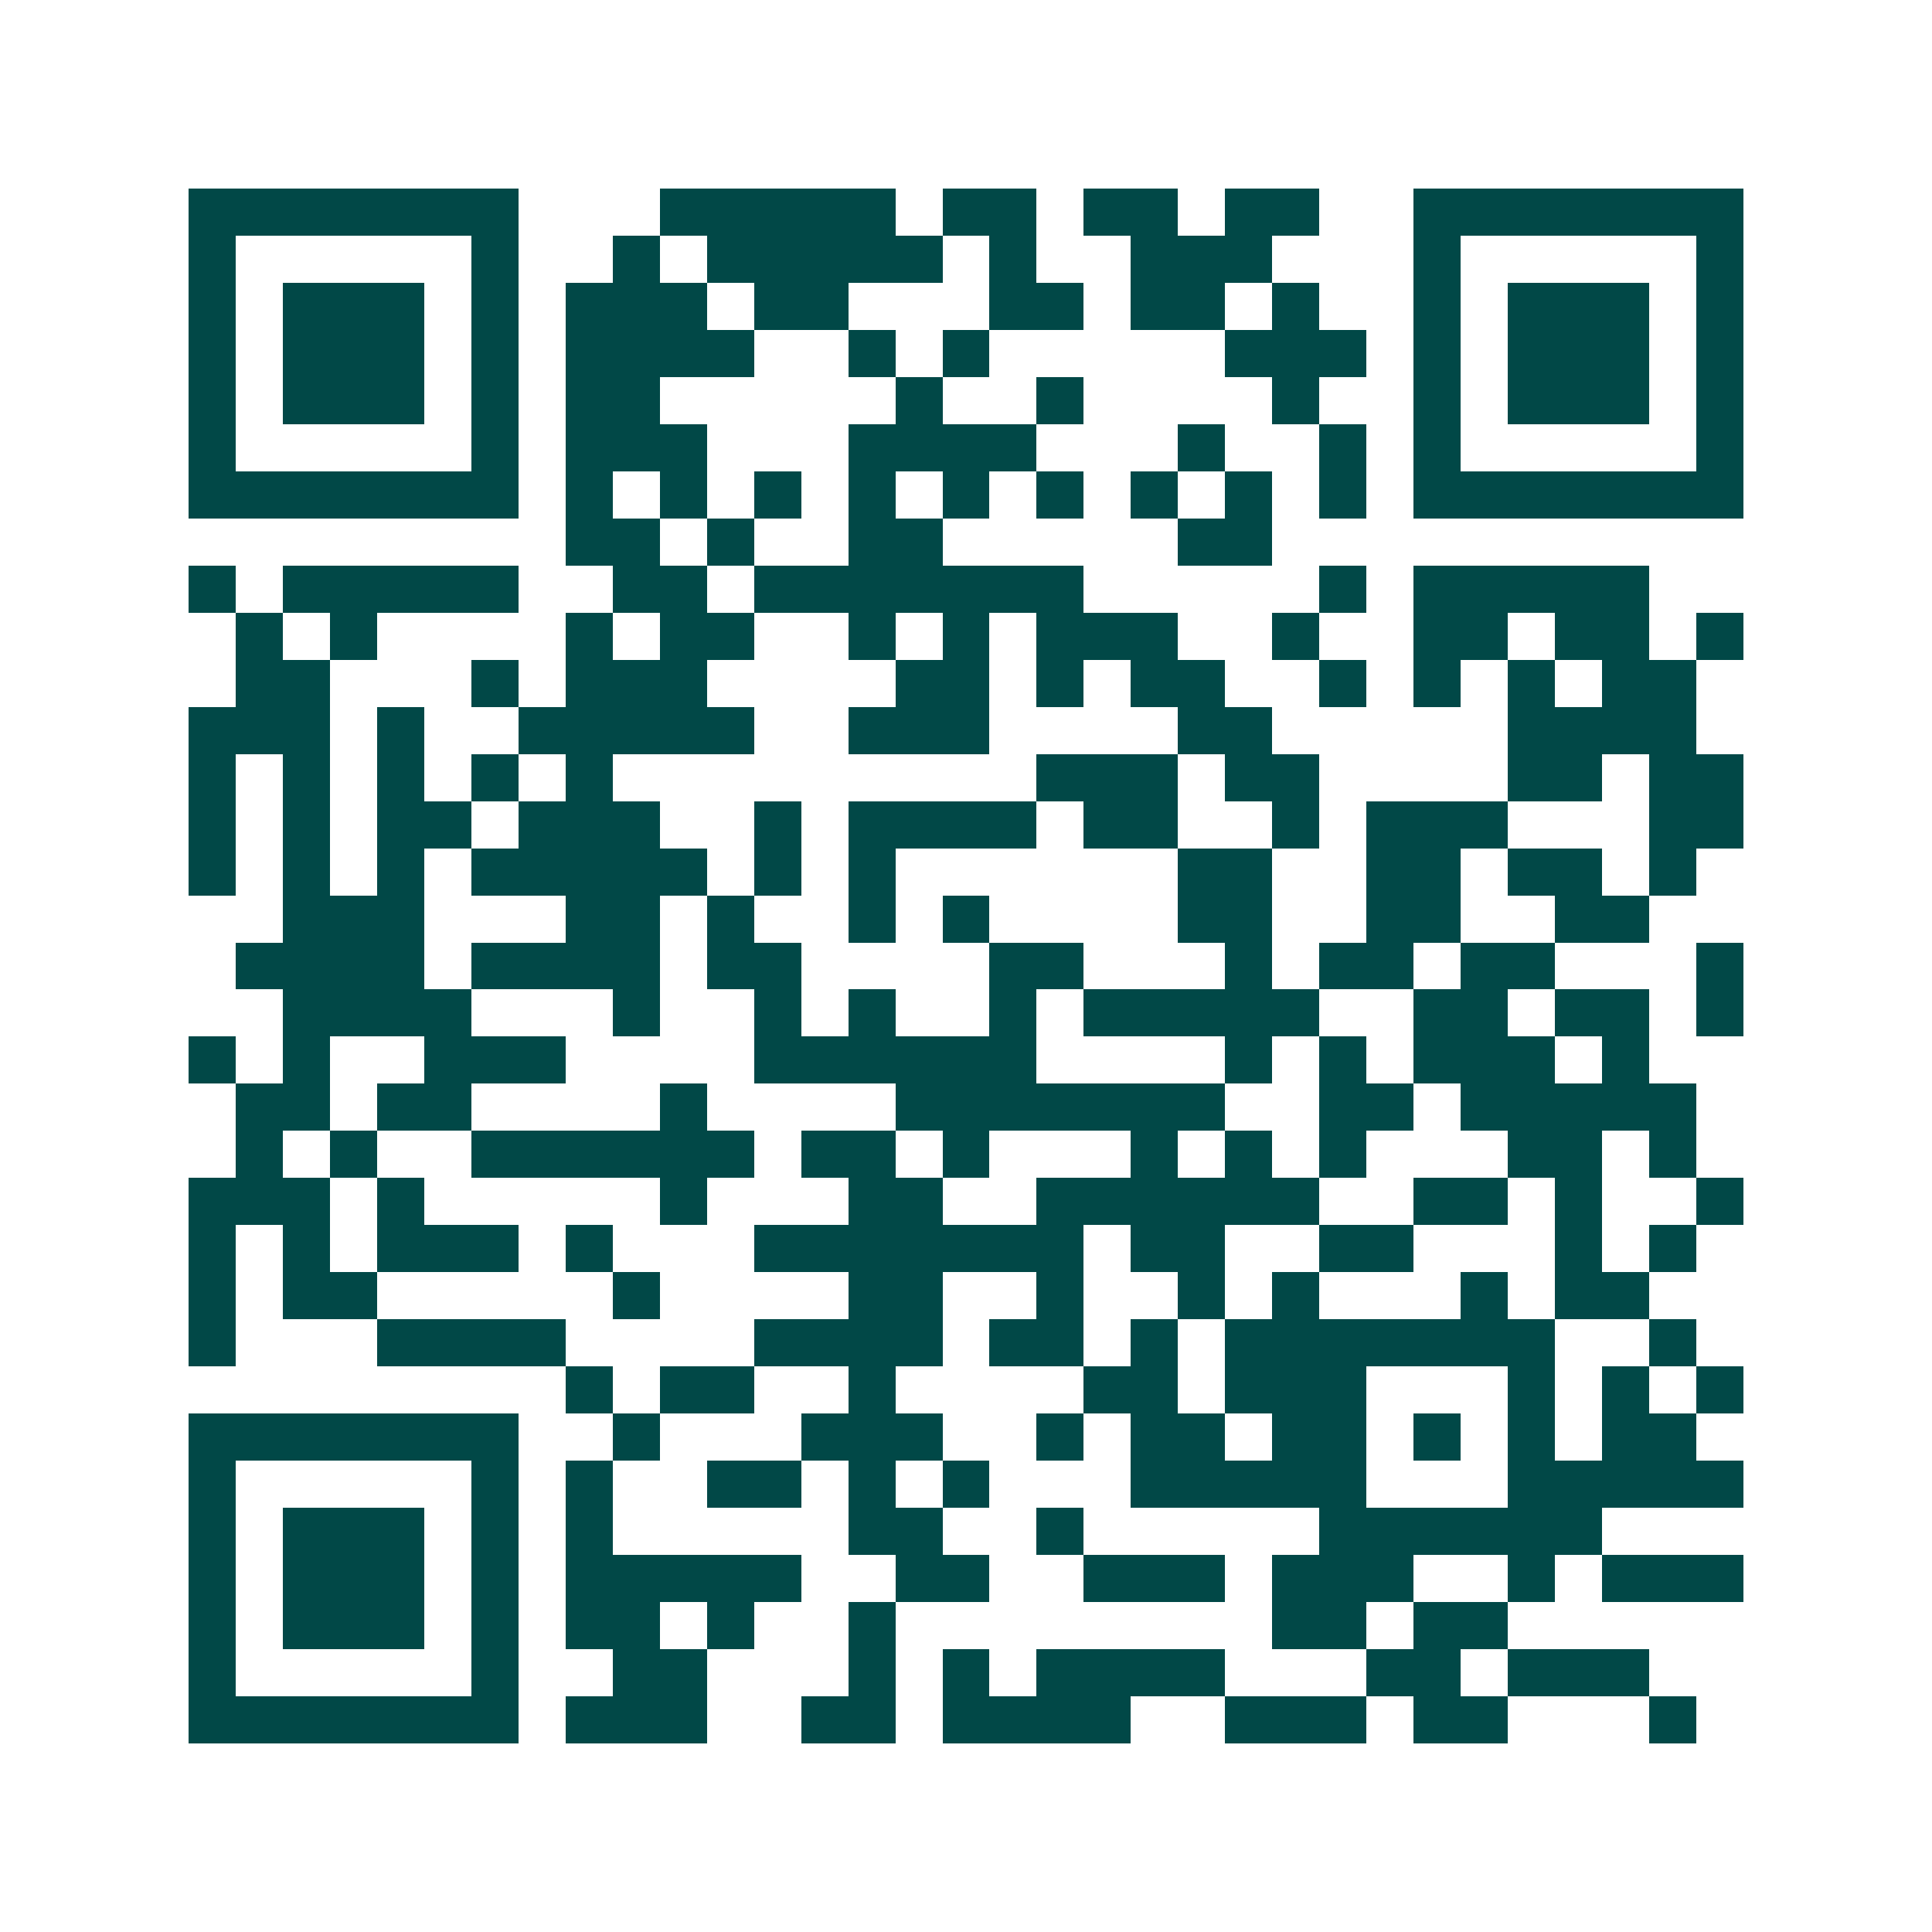<svg xmlns="http://www.w3.org/2000/svg" width="200" height="200" viewBox="0 0 41 41" shape-rendering="crispEdges"><path fill="#ffffff" d="M0 0h41v41H0z"/><path stroke="#014847" d="M4 4.5h7m3 0h5m1 0h2m1 0h2m1 0h2m2 0h7M4 5.5h1m5 0h1m2 0h1m1 0h5m1 0h1m2 0h3m3 0h1m5 0h1M4 6.5h1m1 0h3m1 0h1m1 0h3m1 0h2m3 0h2m1 0h2m1 0h1m2 0h1m1 0h3m1 0h1M4 7.5h1m1 0h3m1 0h1m1 0h4m2 0h1m1 0h1m5 0h3m1 0h1m1 0h3m1 0h1M4 8.5h1m1 0h3m1 0h1m1 0h2m5 0h1m2 0h1m4 0h1m2 0h1m1 0h3m1 0h1M4 9.5h1m5 0h1m1 0h3m3 0h4m3 0h1m2 0h1m1 0h1m5 0h1M4 10.5h7m1 0h1m1 0h1m1 0h1m1 0h1m1 0h1m1 0h1m1 0h1m1 0h1m1 0h1m1 0h7M12 11.5h2m1 0h1m2 0h2m5 0h2M4 12.5h1m1 0h5m2 0h2m1 0h7m5 0h1m1 0h5M5 13.5h1m1 0h1m4 0h1m1 0h2m2 0h1m1 0h1m1 0h3m2 0h1m2 0h2m1 0h2m1 0h1M5 14.5h2m3 0h1m1 0h3m4 0h2m1 0h1m1 0h2m2 0h1m1 0h1m1 0h1m1 0h2M4 15.5h3m1 0h1m2 0h5m2 0h3m4 0h2m5 0h4M4 16.5h1m1 0h1m1 0h1m1 0h1m1 0h1m9 0h3m1 0h2m4 0h2m1 0h2M4 17.5h1m1 0h1m1 0h2m1 0h3m2 0h1m1 0h4m1 0h2m2 0h1m1 0h3m3 0h2M4 18.5h1m1 0h1m1 0h1m1 0h5m1 0h1m1 0h1m6 0h2m2 0h2m1 0h2m1 0h1M6 19.5h3m3 0h2m1 0h1m2 0h1m1 0h1m4 0h2m2 0h2m2 0h2M5 20.5h4m1 0h4m1 0h2m4 0h2m3 0h1m1 0h2m1 0h2m3 0h1M6 21.5h4m3 0h1m2 0h1m1 0h1m2 0h1m1 0h5m2 0h2m1 0h2m1 0h1M4 22.5h1m1 0h1m2 0h3m4 0h6m4 0h1m1 0h1m1 0h3m1 0h1M5 23.5h2m1 0h2m4 0h1m4 0h7m2 0h2m1 0h5M5 24.5h1m1 0h1m2 0h6m1 0h2m1 0h1m3 0h1m1 0h1m1 0h1m3 0h2m1 0h1M4 25.5h3m1 0h1m5 0h1m3 0h2m2 0h6m2 0h2m1 0h1m2 0h1M4 26.5h1m1 0h1m1 0h3m1 0h1m3 0h7m1 0h2m2 0h2m3 0h1m1 0h1M4 27.5h1m1 0h2m5 0h1m4 0h2m2 0h1m2 0h1m1 0h1m3 0h1m1 0h2M4 28.5h1m3 0h4m4 0h4m1 0h2m1 0h1m1 0h7m2 0h1M12 29.5h1m1 0h2m2 0h1m4 0h2m1 0h3m3 0h1m1 0h1m1 0h1M4 30.5h7m2 0h1m3 0h3m2 0h1m1 0h2m1 0h2m1 0h1m1 0h1m1 0h2M4 31.5h1m5 0h1m1 0h1m2 0h2m1 0h1m1 0h1m3 0h5m3 0h5M4 32.5h1m1 0h3m1 0h1m1 0h1m5 0h2m2 0h1m5 0h6M4 33.5h1m1 0h3m1 0h1m1 0h5m2 0h2m2 0h3m1 0h3m2 0h1m1 0h3M4 34.5h1m1 0h3m1 0h1m1 0h2m1 0h1m2 0h1m8 0h2m1 0h2M4 35.5h1m5 0h1m2 0h2m3 0h1m1 0h1m1 0h4m3 0h2m1 0h3M4 36.5h7m1 0h3m2 0h2m1 0h4m2 0h3m1 0h2m3 0h1"/></svg>
